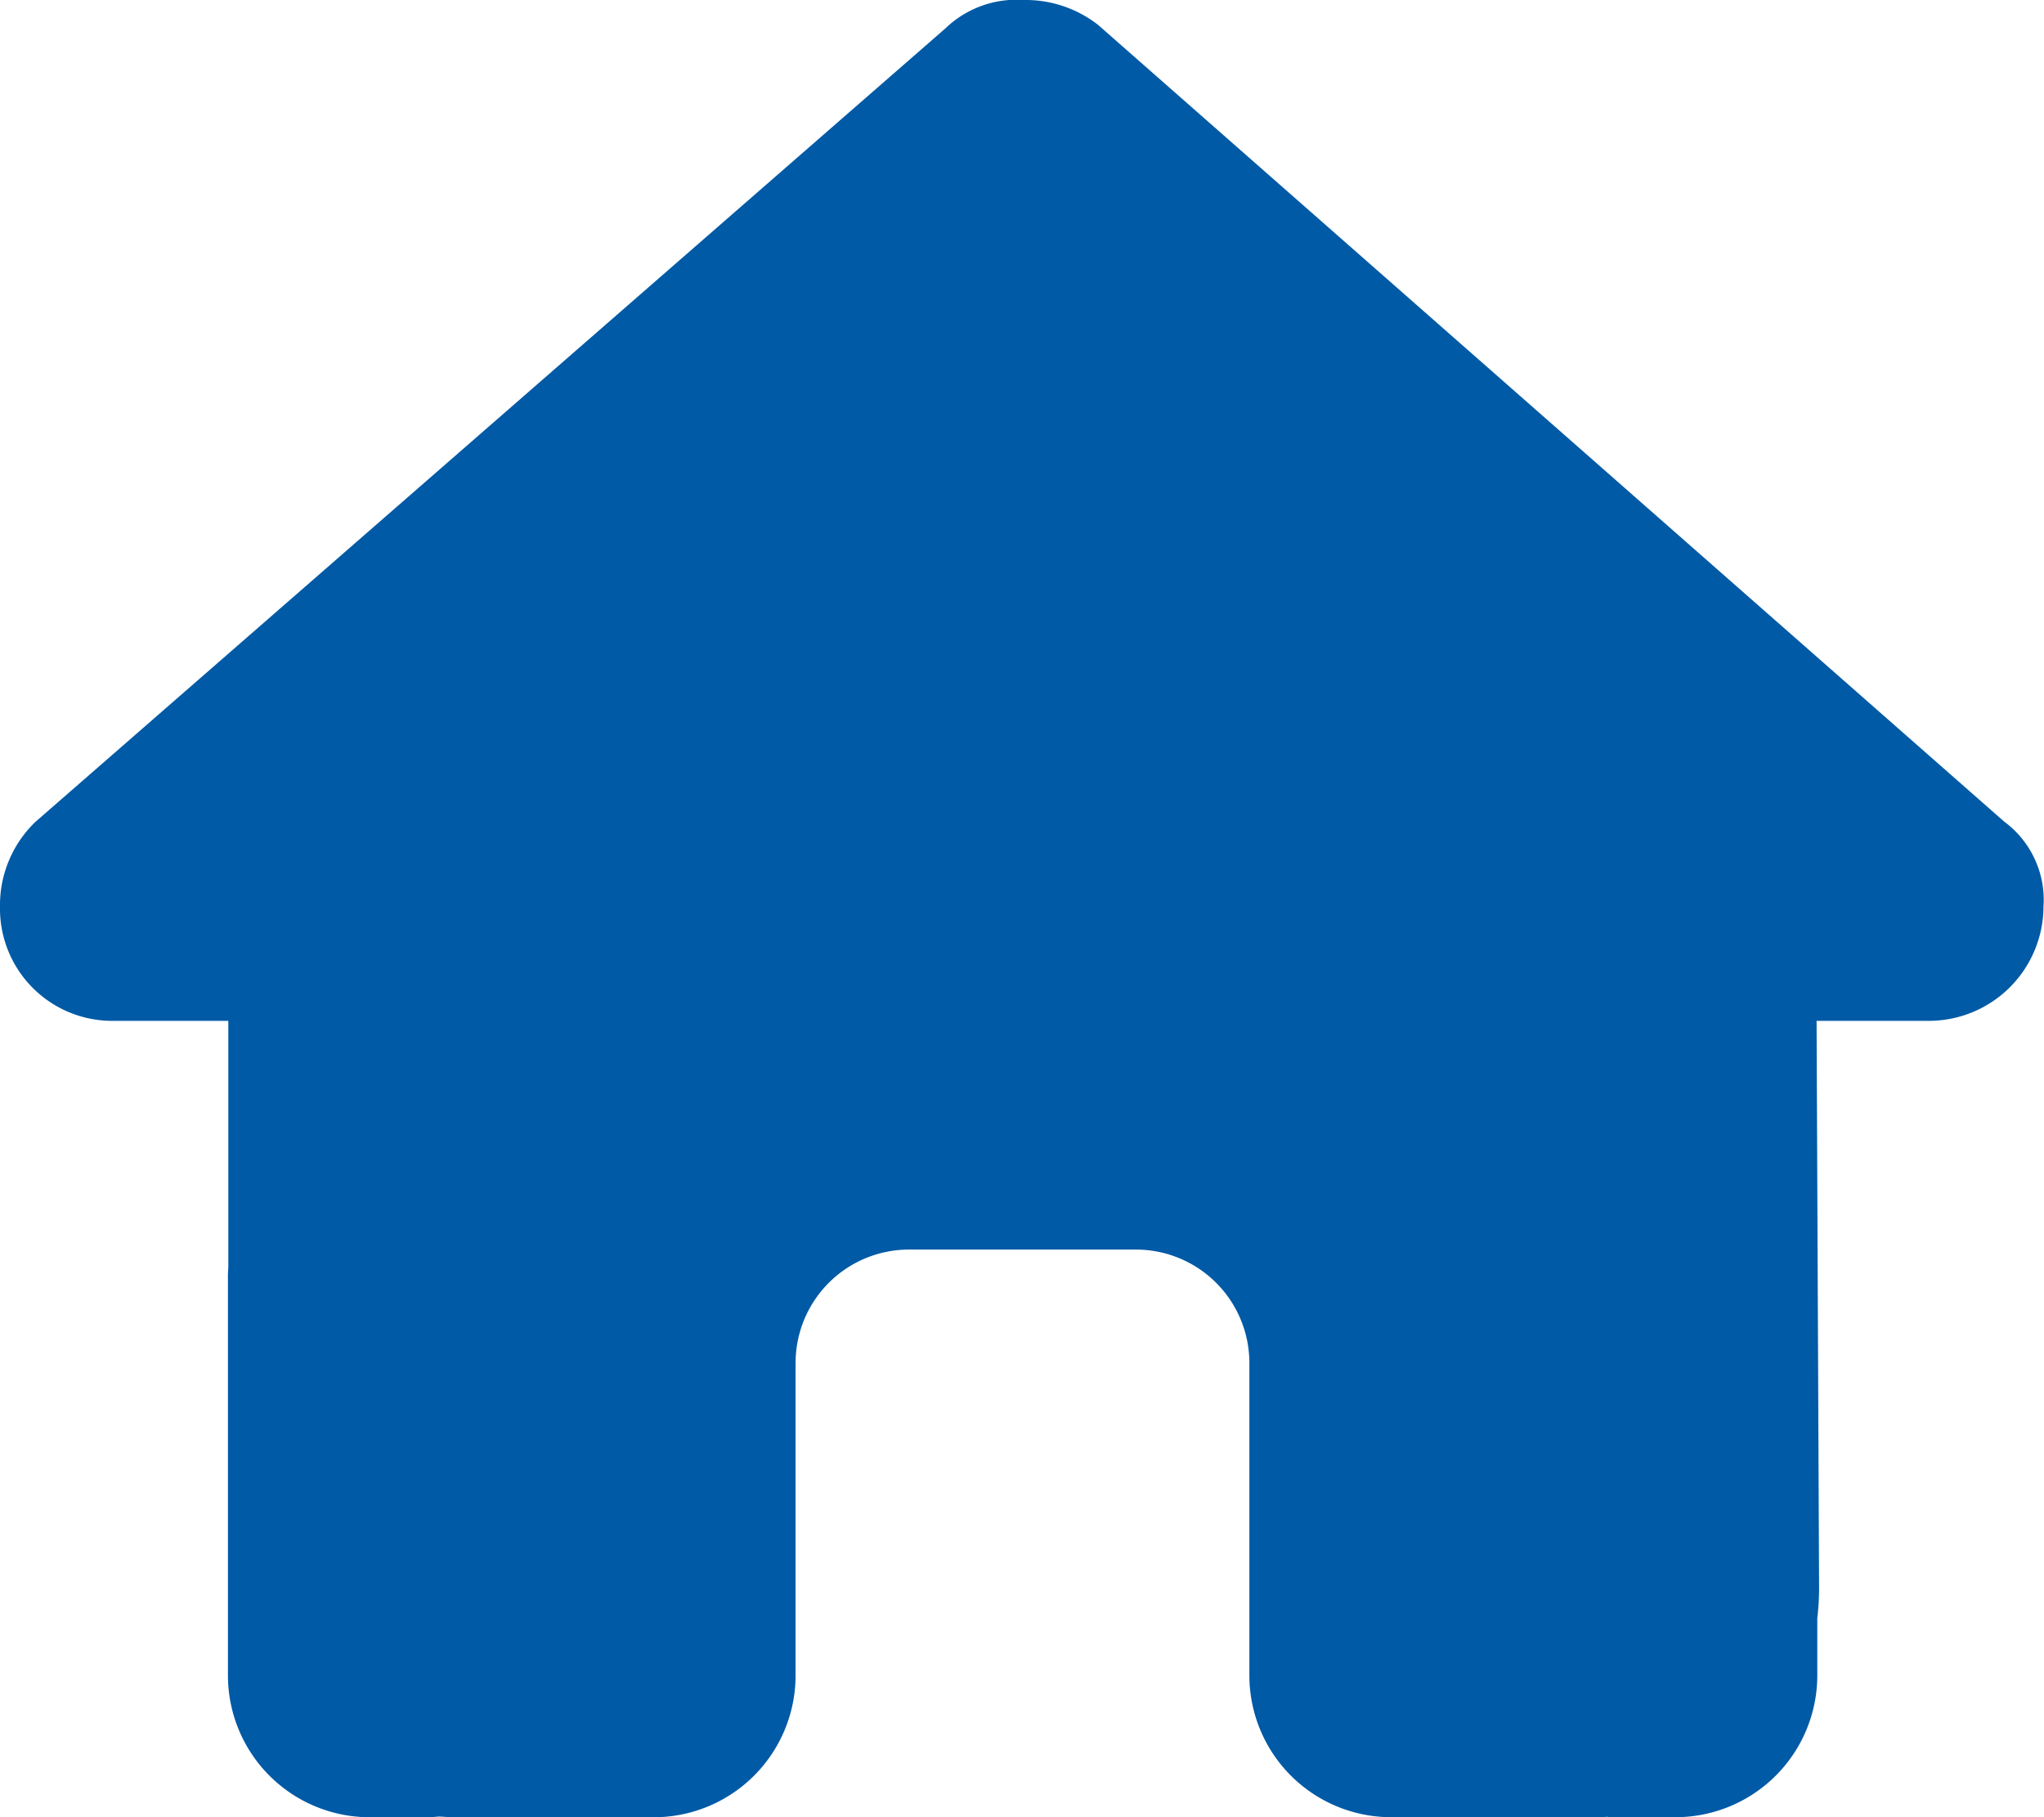 <svg xmlns="http://www.w3.org/2000/svg" width="43.24" height="38.439" viewBox="0 0 43.24 38.439">
  <path id="house-solid" d="M43.229,19.182a2.426,2.426,0,0,1-2.4,2.41h-2.4l.053,12.027a5.51,5.51,0,0,1-.038.608v1.209a3,3,0,0,1-3,3h-1.2c-.083,0-.165,0-.248-.008-.105.008-.21.008-.315.008H29.43a3,3,0,0,1-3-3V28.83a2.4,2.4,0,0,0-2.4-2.4h-4.8a2.4,2.4,0,0,0-2.4,2.4v6.607a3,3,0,0,1-3,3h-4.2c-.113,0-.225-.008-.338-.015-.09.008-.18.015-.27.015h-1.2a3,3,0,0,1-3-3V27.028a1.967,1.967,0,0,1,.008-.21V21.592H2.4A2.373,2.373,0,0,1,0,19.182a2.44,2.44,0,0,1,.751-1.8L20,.6A2.166,2.166,0,0,1,21.652,0a2.494,2.494,0,0,1,1.577.526L42.4,17.38A2.057,2.057,0,0,1,43.229,19.182Z" fill="#005aa6"/>
</svg>
